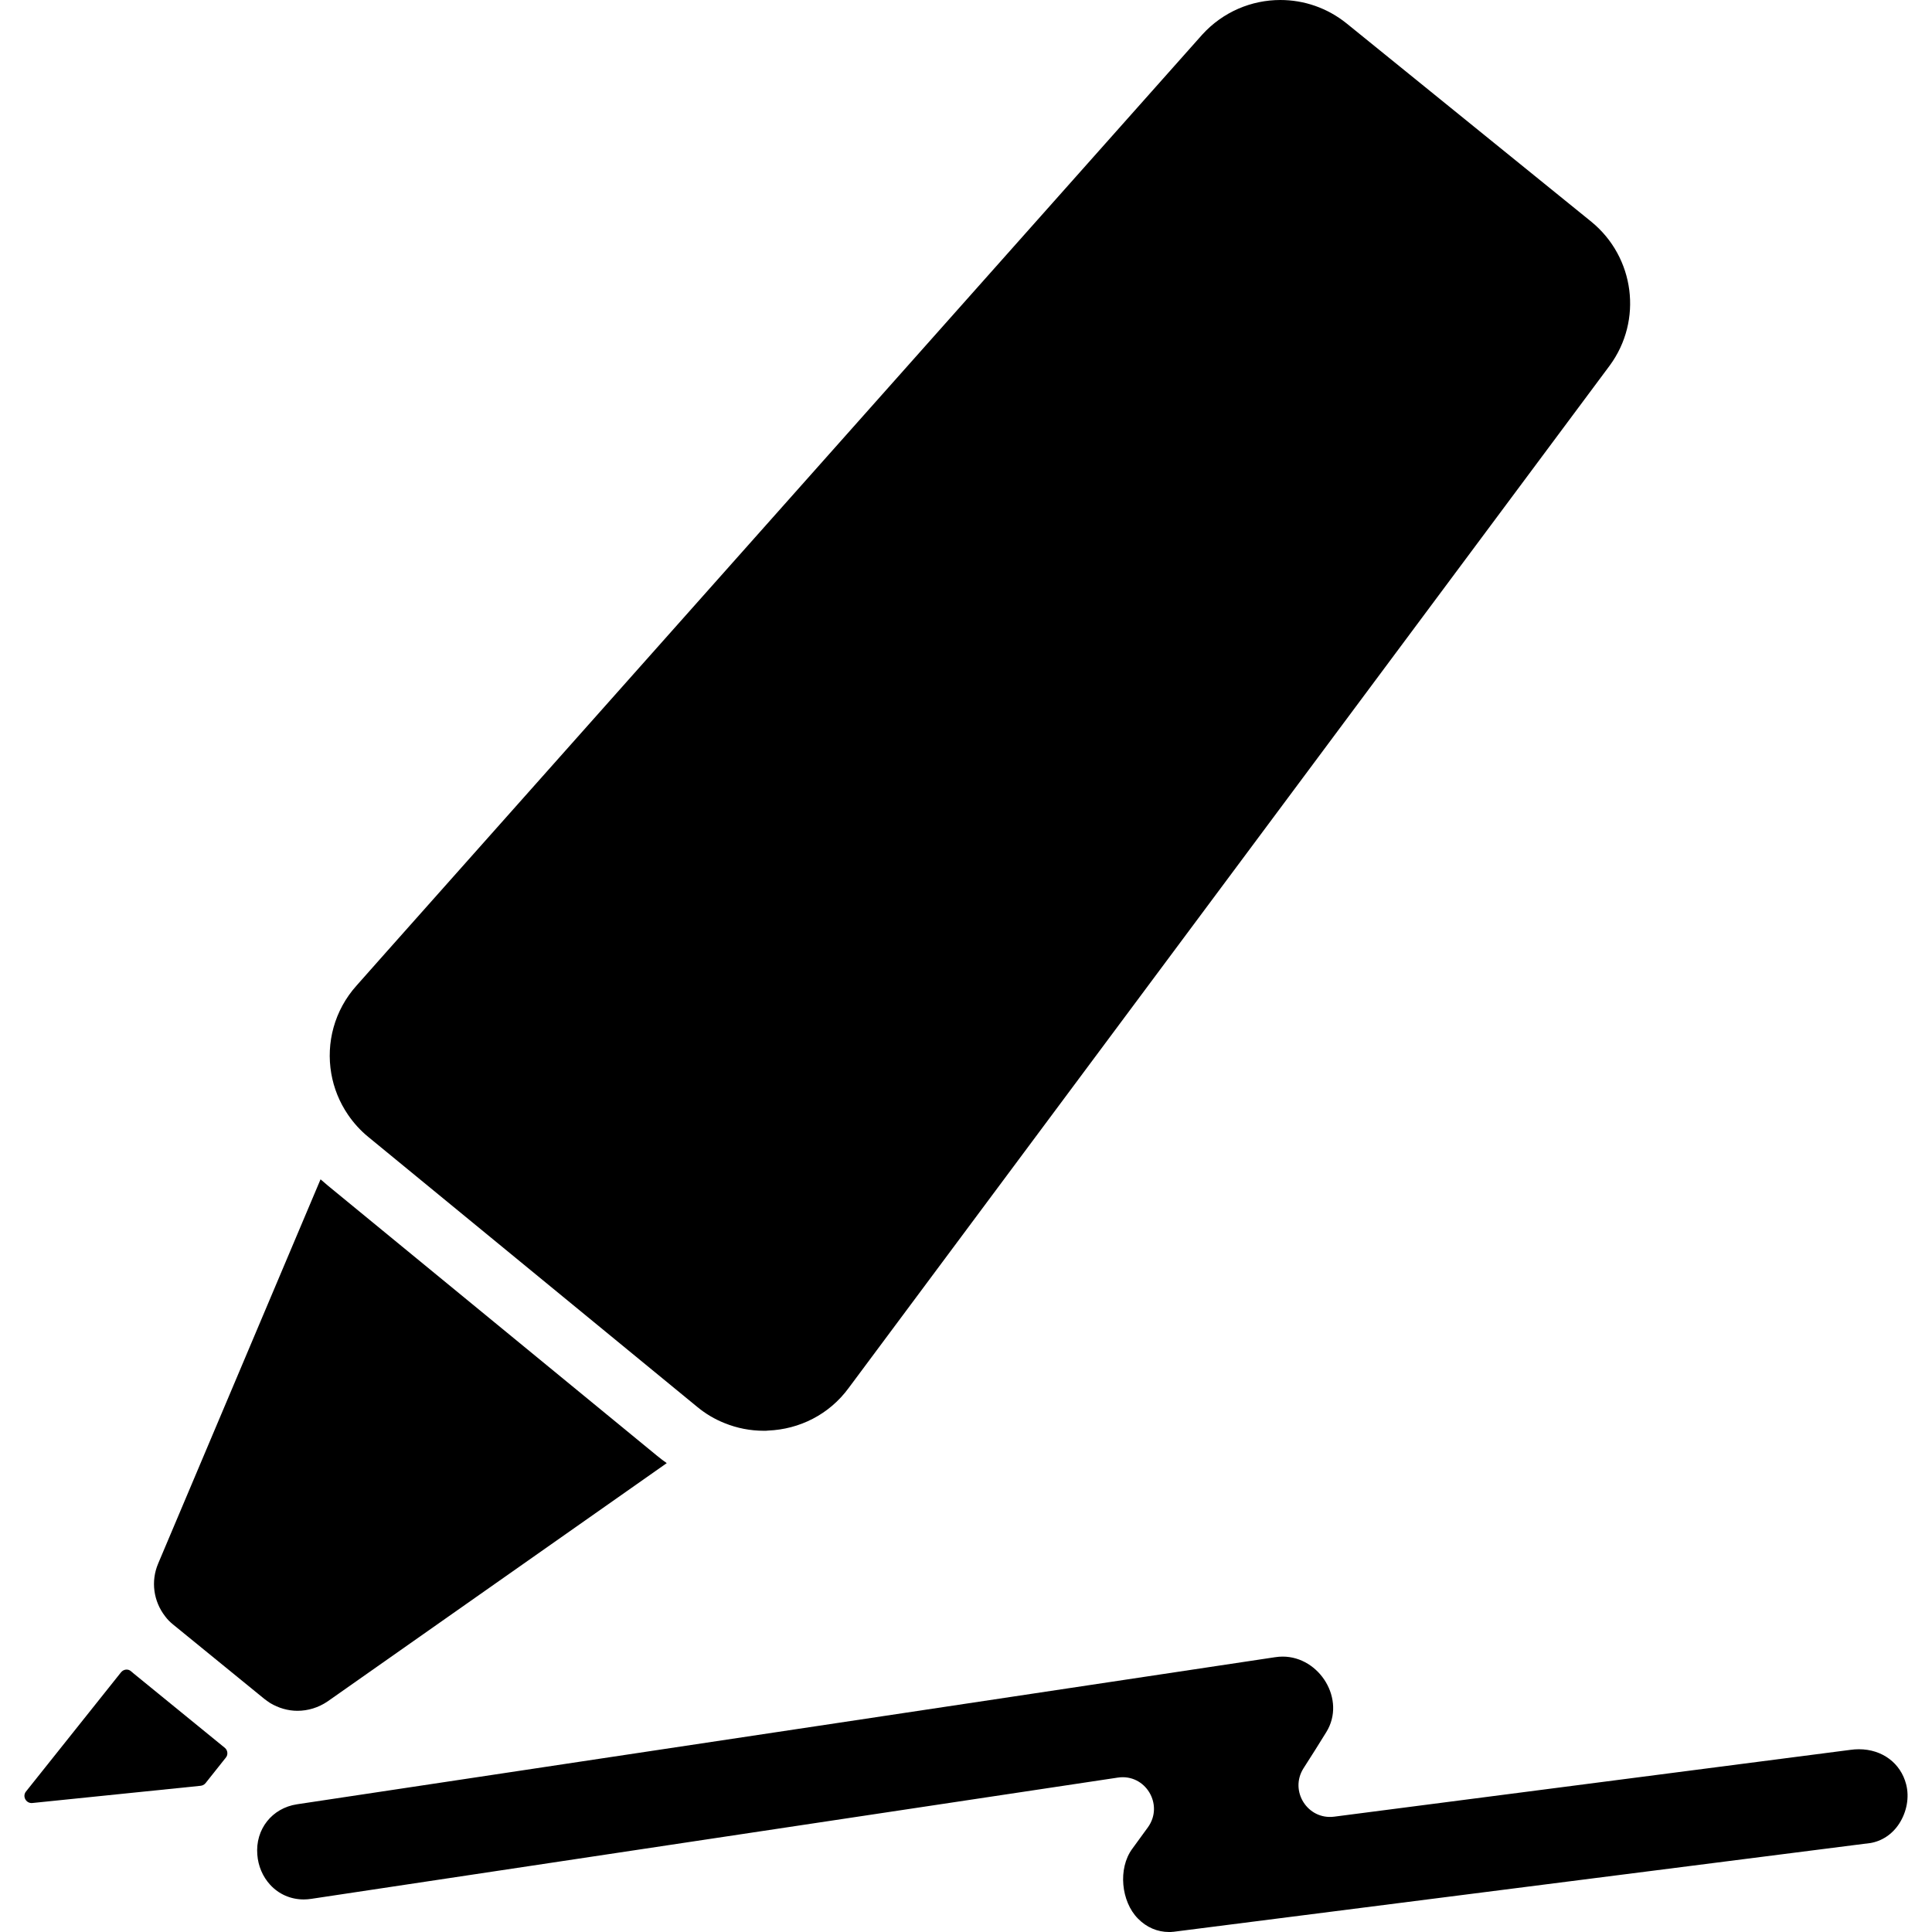 <?xml version="1.0" encoding="iso-8859-1"?>
<!-- Uploaded to: SVG Repo, www.svgrepo.com, Generator: SVG Repo Mixer Tools -->
<!DOCTYPE svg PUBLIC "-//W3C//DTD SVG 1.1//EN" "http://www.w3.org/Graphics/SVG/1.1/DTD/svg11.dtd">
<svg fill="#000000" version="1.1" id="Capa_1" xmlns="http://www.w3.org/2000/svg" xmlns:xlink="http://www.w3.org/1999/xlink" 
	 width="800px" height="800px" viewBox="0 0 919.7 919.7" xml:space="preserve"
	>
<g>
	<path d="M884.894,832.7c-1.4,0-2.7,0.1-4.101,0.3l-245.699,31.8c-12.601,1.601-21.4-12.2-14.601-23c3.7-5.7,7.3-11.5,10.9-17.3
		c9.5-15.4-3.2-35.9-20.8-35.9c-1.2,0-2.4,0.101-3.7,0.301l-322,48.399l-38.5,5.8l-105,15.801c-11.9,1.8-19.9,11.899-18.9,24
		c0.4,5.399,2.6,10.5,6.1,14.3c4.1,4.5,9.8,7,16,7c1.2,0,2.4-0.101,3.7-0.3l383.8-57.7c13.1-2,22.1,12.8,14.399,23.6
		c-2.5,3.4-5,6.9-7.5,10.3c-6.899,9.4-5.3,25.101,2.7,33.2c4.1,4.2,9.3,6.4,14.8,6.4c0.601,0,1.3,0,1.9-0.101h0.1h0.101
		l331.3-42.199h0.1h0.101c5.699-0.9,10.699-4.2,14-9.301c3.6-5.6,4.899-12.5,3.3-18.699C904.793,839.3,895.993,832.7,884.894,832.7z
		"/>
	<path d="M107.493,836.7c1.2-1.4,0.9-3.601-0.5-4.7l0,0l-43.3-35.3c-0.5-0.4-0.9-0.8-1.3-1.101c-1.4-1.3-3.6-1-4.8,0.5l-45.2,56.7
		c-1.9,2.3,0,5.8,3,5.5l80.1-8.2c0.9-0.1,1.7-0.5,2.3-1.199L107.493,836.7z"/>
	<path d="M152.593,561.4L75.293,744.3c-3.6,8.5-2.2,18,3.3,25.101c1.1,1.5,2.4,2.8,3.9,4l43.3,35.3c0.9,0.7,1.9,1.399,2.8,2
		c4,2.399,8.5,3.7,13,3.7c5,0,10-1.5,14.4-4.5l161.4-113.4c-1.601-1.1-3.101-2.3-4.601-3.5l-156.7-128.6
		C154.894,563.4,153.793,562.4,152.593,561.4z"/>
	<path d="M169.793,469.1c-10.7,11.9-14.6,27.4-12.1,41.9c1.2,7,3.9,13.7,8,19.7c2.6,3.8,5.8,7.399,9.6,10.5l156.7,128.6
		c4,3.3,8.3,5.8,12.8,7.601c6.101,2.5,12.5,3.699,18.9,3.699c0.7,0,1.3,0,2-0.1c14.7-0.6,29-7.5,38.4-20.4l13.1-17.6l349.1-469
		c15.801-21.5,11.9-51.5-8.699-68.4l-116.5-94.4C631.793,3.7,620.693,0,609.493,0c-13.7,0-27.3,5.6-37.2,16.5L183.894,453.2
		L169.793,469.1z"/>
</g>
</svg>